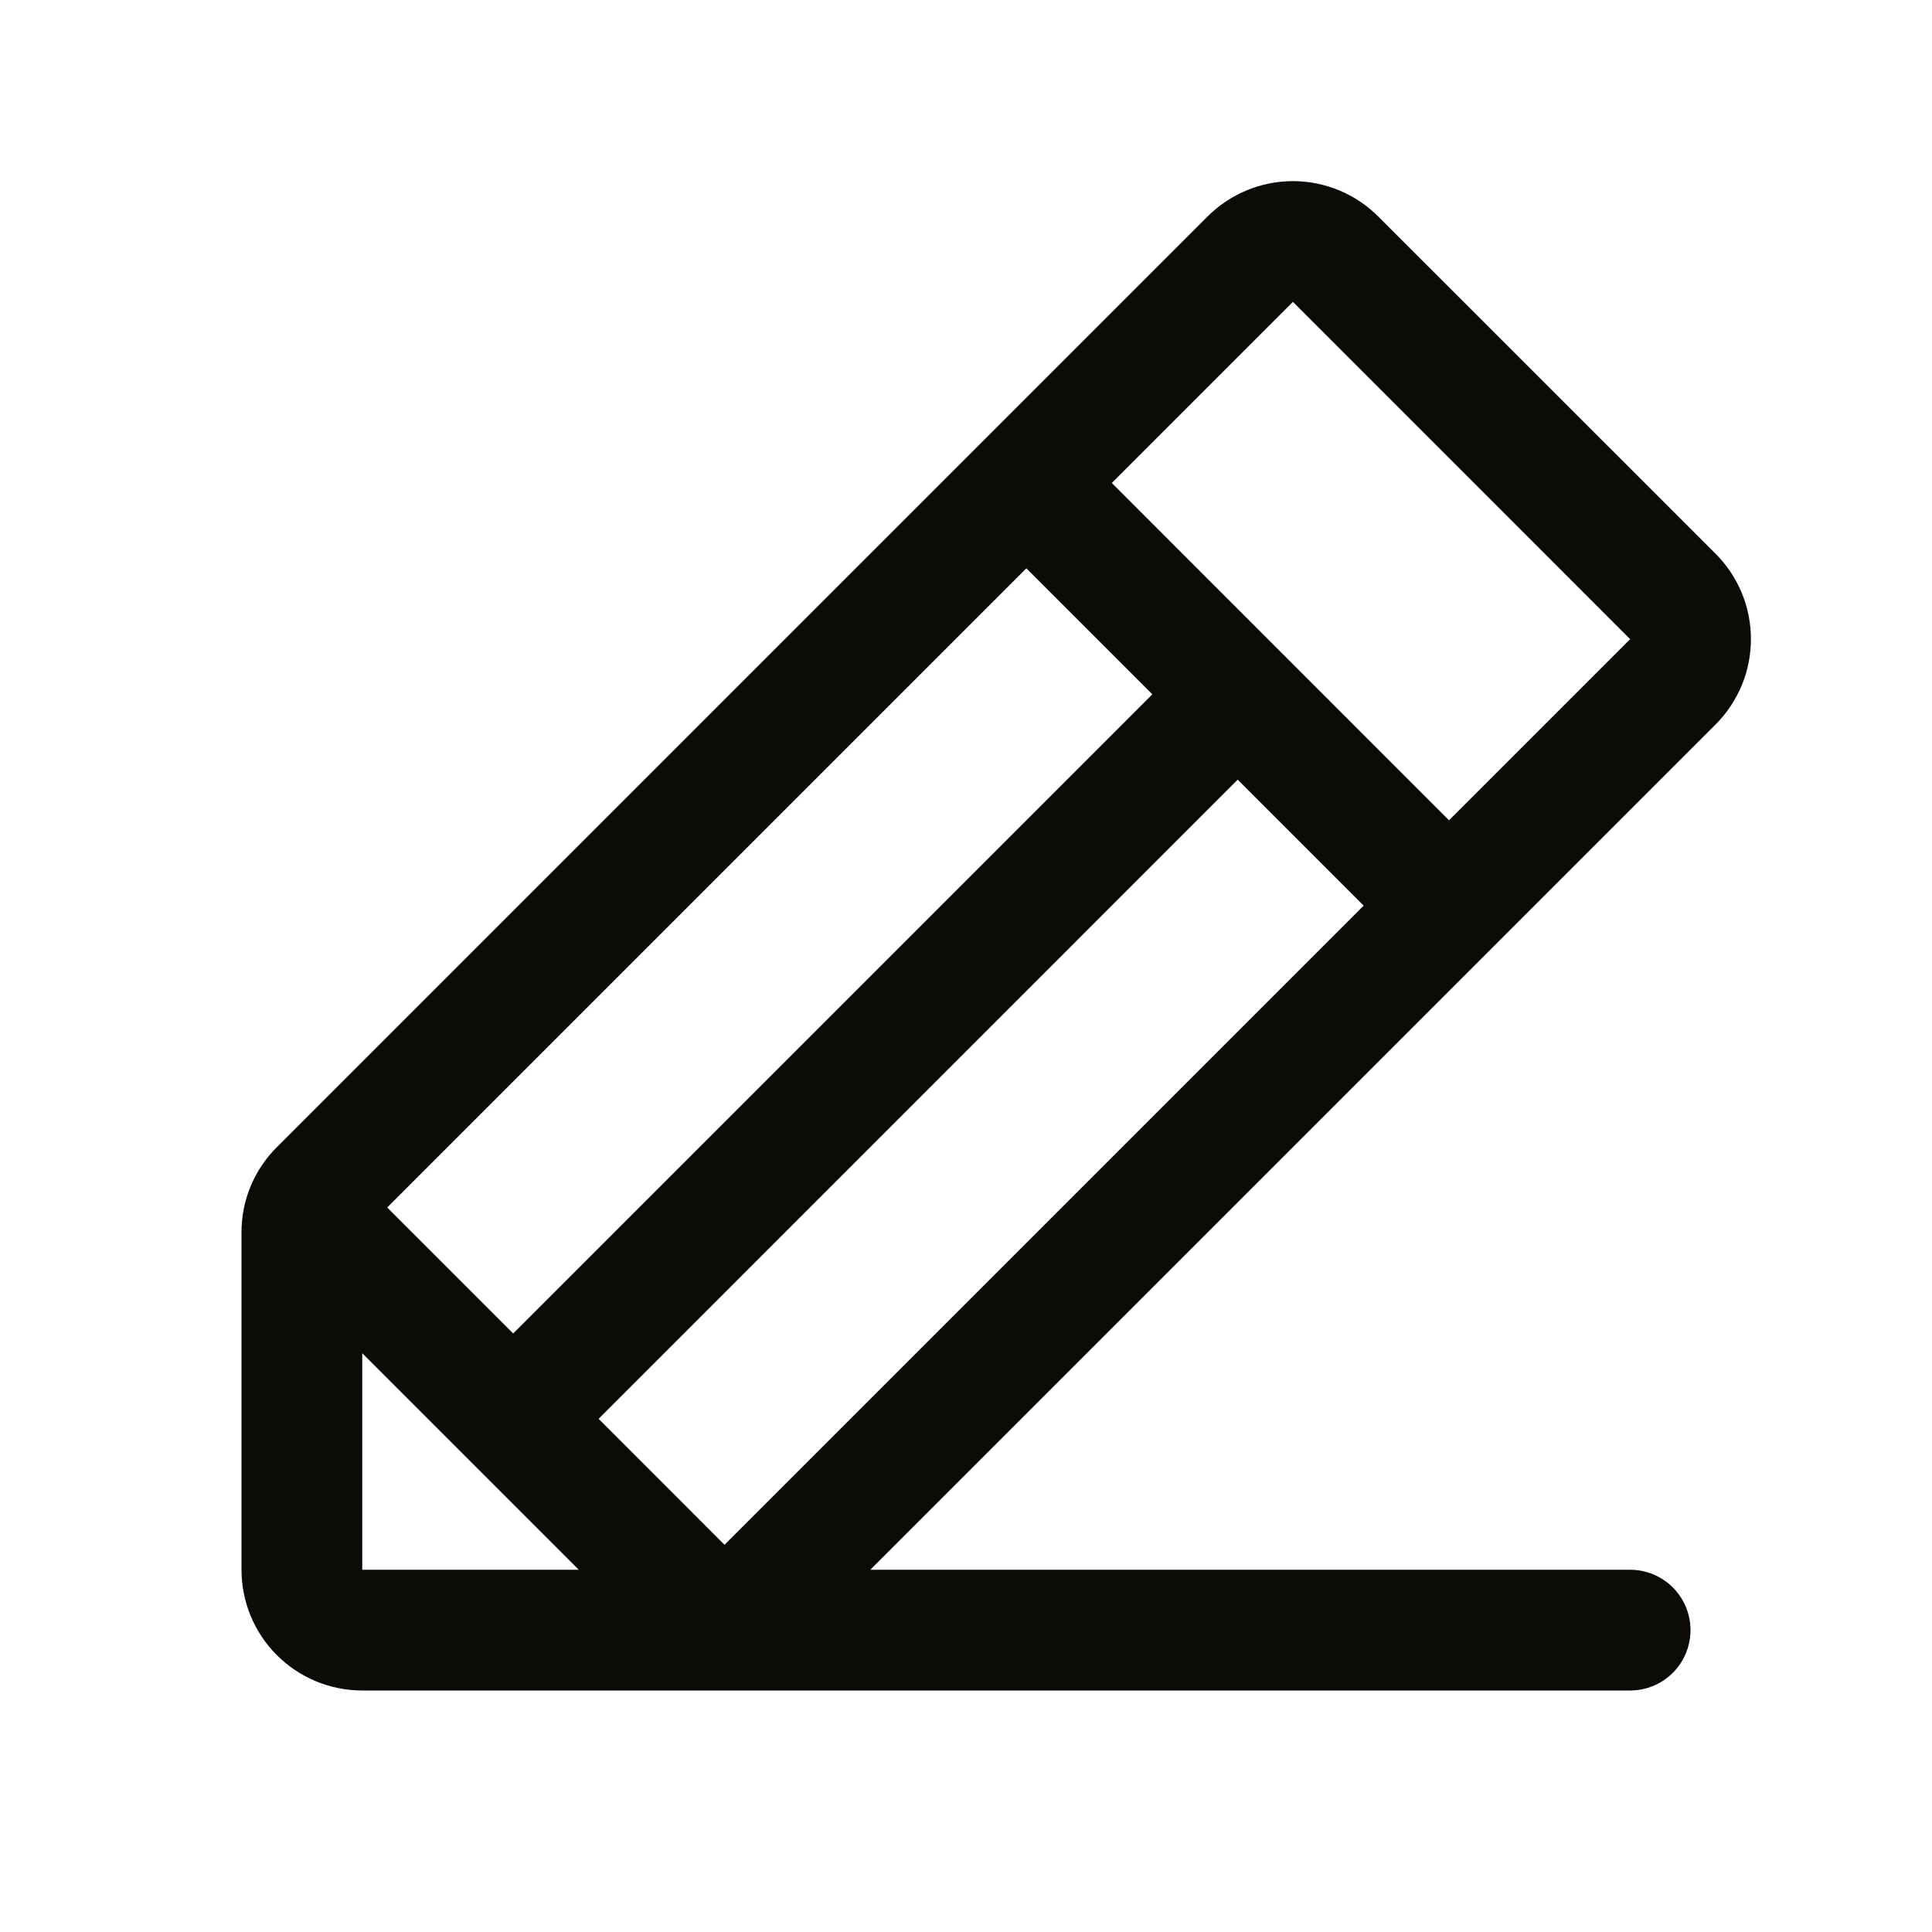 <svg width="40" height="40" viewBox="0 0 40 40" fill="none" xmlns="http://www.w3.org/2000/svg">
<path d="M35.519 11.464L28.536 4.483C28.304 4.251 28.028 4.066 27.725 3.941C27.422 3.815 27.096 3.75 26.768 3.75C26.44 3.75 26.114 3.815 25.811 3.941C25.508 4.066 25.232 4.251 25 4.483L5.733 23.75C5.5 23.981 5.315 24.257 5.189 24.56C5.063 24.863 4.999 25.189 5 25.517V32.5C5 33.163 5.263 33.799 5.732 34.268C6.201 34.737 6.837 35 7.5 35H33.75C34.081 35 34.4 34.868 34.634 34.634C34.868 34.4 35 34.081 35 33.75C35 33.419 34.868 33.1 34.634 32.866C34.4 32.632 34.081 32.5 33.75 32.5H18.019L35.519 15C35.751 14.768 35.935 14.492 36.061 14.189C36.187 13.886 36.251 13.56 36.251 13.232C36.251 12.904 36.187 12.579 36.061 12.275C35.935 11.972 35.751 11.696 35.519 11.464ZM21.25 11.767L23.858 14.375L10.625 27.608L8.017 25L21.25 11.767ZM7.5 32.5V28.017L11.983 32.5H7.5ZM15 31.983L12.394 29.375L25.625 16.142L28.233 18.75L15 31.983ZM30 16.983L23.019 10L26.769 6.25L33.75 13.233L30 16.983Z" fill="#0C0B08"/>
</svg>
